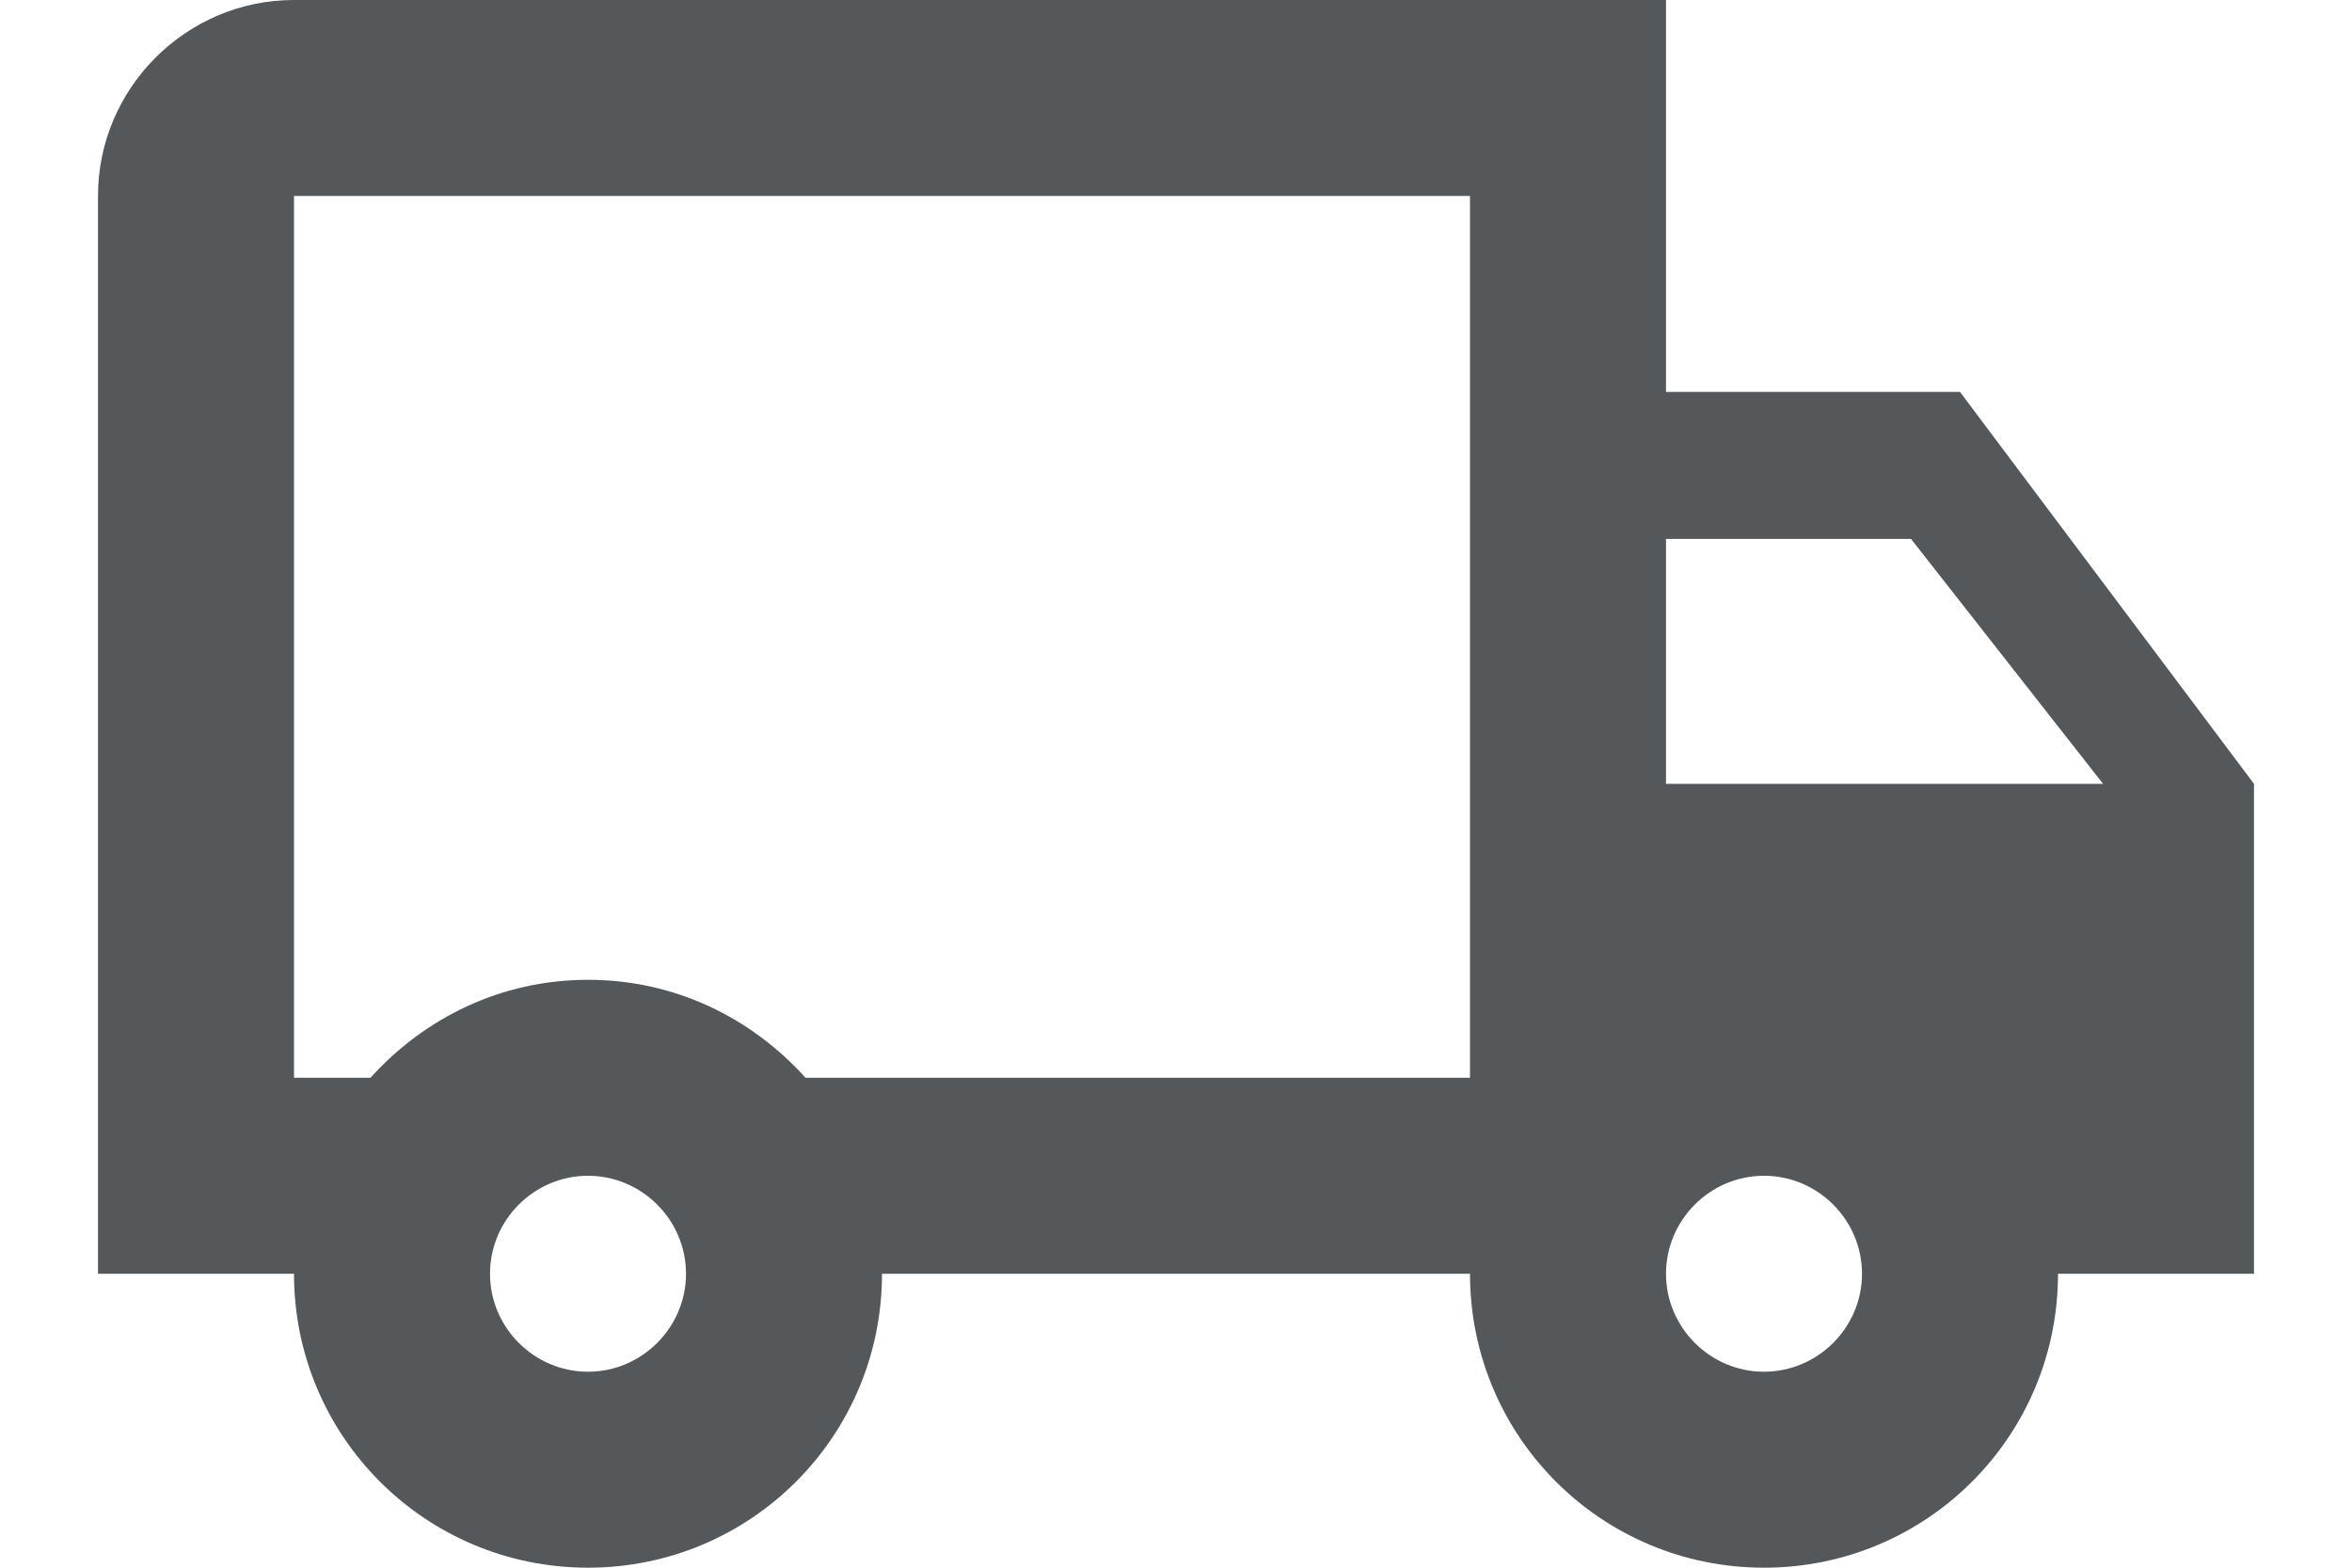 <svg width="18" height="12" viewBox="0 0 18 12" fill="none" xmlns="http://www.w3.org/2000/svg">
<path d="M15 3H12.75V0H2.25C1.425 0 0.75 0.675 0.75 1.5V9.75H2.25C2.25 10.995 3.255 12 4.5 12C5.745 12 6.75 10.995 6.75 9.75H11.25C11.25 10.995 12.255 12 13.5 12C14.745 12 15.75 10.995 15.75 9.75H17.25V6L15 3ZM14.625 4.125L16.095 6H12.75V4.125H14.625ZM4.5 10.5C4.088 10.5 3.75 10.162 3.75 9.75C3.75 9.338 4.088 9 4.5 9C4.912 9 5.25 9.338 5.25 9.75C5.25 10.162 4.912 10.5 4.5 10.5ZM6.165 8.25C5.753 7.793 5.168 7.5 4.5 7.5C3.833 7.5 3.248 7.793 2.835 8.25H2.25V1.5H11.25V8.25H6.165ZM13.5 10.5C13.088 10.5 12.75 10.162 12.75 9.75C12.75 9.338 13.088 9 13.5 9C13.912 9 14.25 9.338 14.25 9.75C14.25 10.162 13.912 10.5 13.5 10.5Z" fill="#54585A"></path>
</svg>
